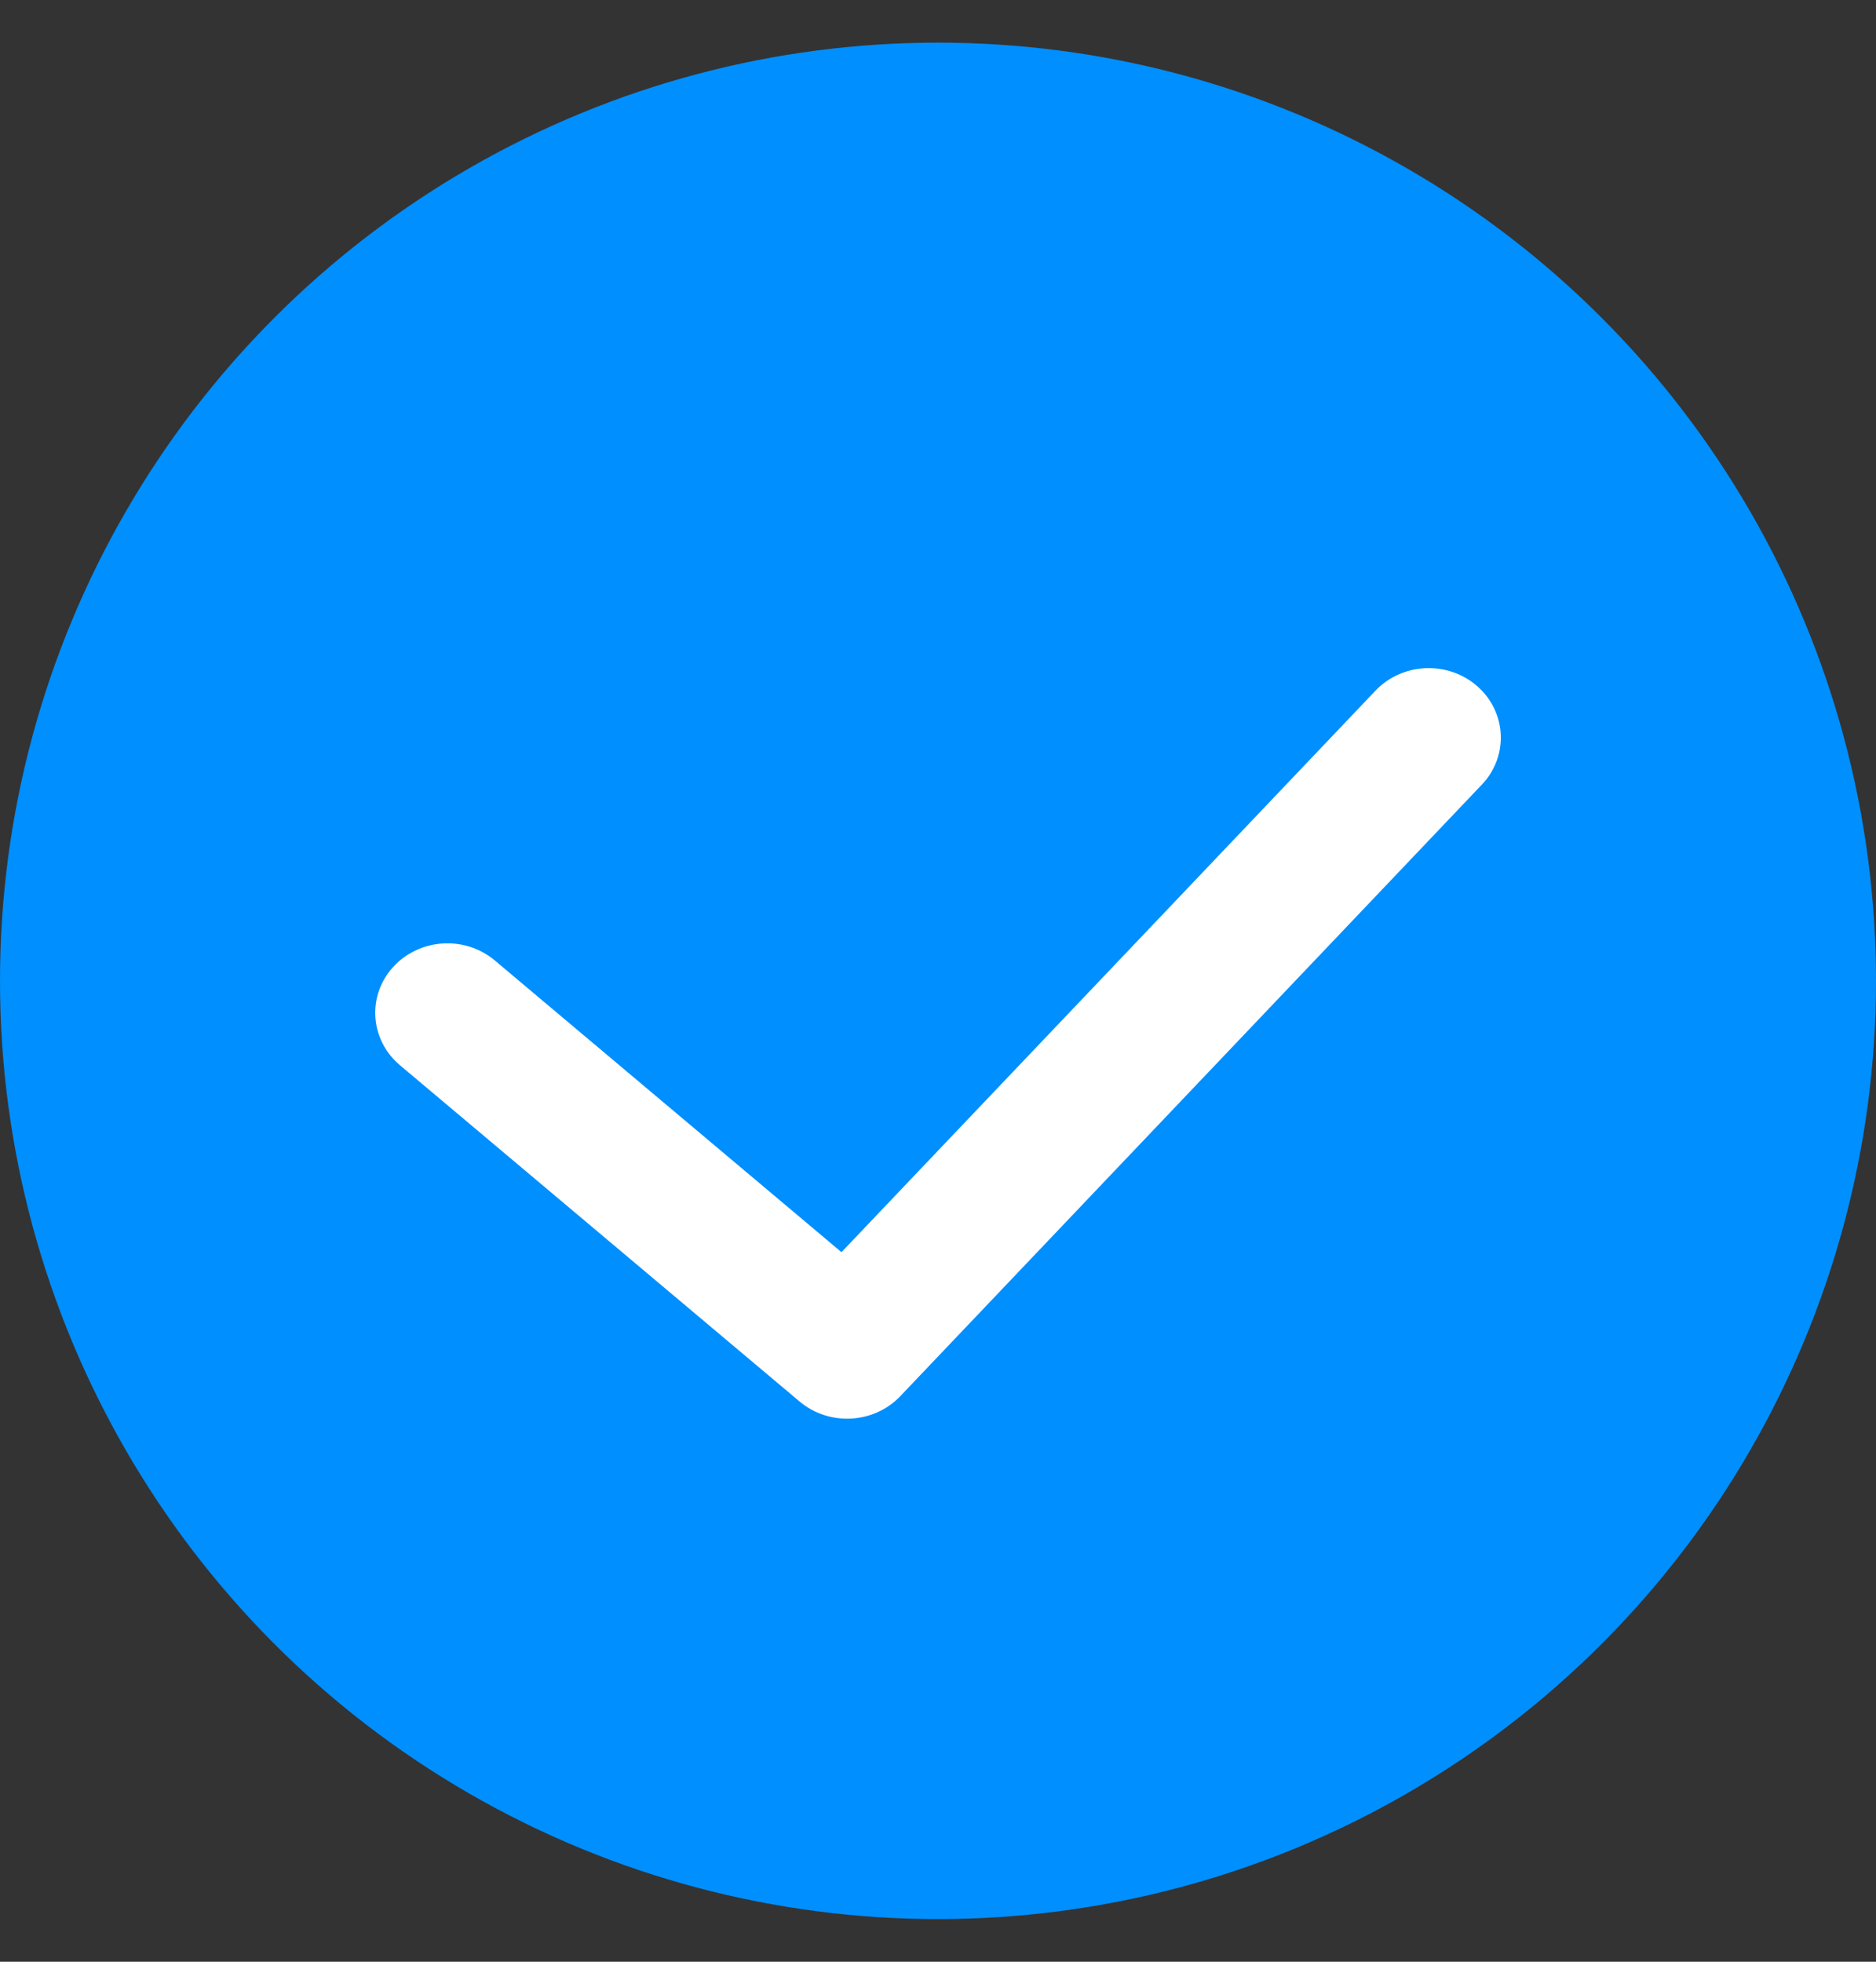 <svg width="22" height="23" viewBox="0 0 22 23" fill="none" xmlns="http://www.w3.org/2000/svg">
<rect x="0" y="0" width="22" height="23" fill="#333333" stroke="none"/>
<g clip-path="url(#clip0_179_1562)">
<circle cx="11" cy="11.5" r="11" fill="#008FFF"/>
<path fill-rule="evenodd" clip-rule="evenodd" d="M17.326 8.047C17.67 8.351 17.694 8.867 17.378 9.199L10.558 16.369C10.248 16.695 9.723 16.723 9.377 16.432L4.69 12.489C4.338 12.192 4.302 11.678 4.609 11.339C4.917 11 5.451 10.965 5.803 11.261L9.868 14.681L16.13 8.098C16.446 7.766 16.981 7.743 17.326 8.047Z" fill="white"/>
</g>
<defs>
<clipPath id="clip0_179_1562">
<rect width="22" height="22" fill="white" transform="translate(0 0.5)"/>
</clipPath>
</defs>
</svg>
